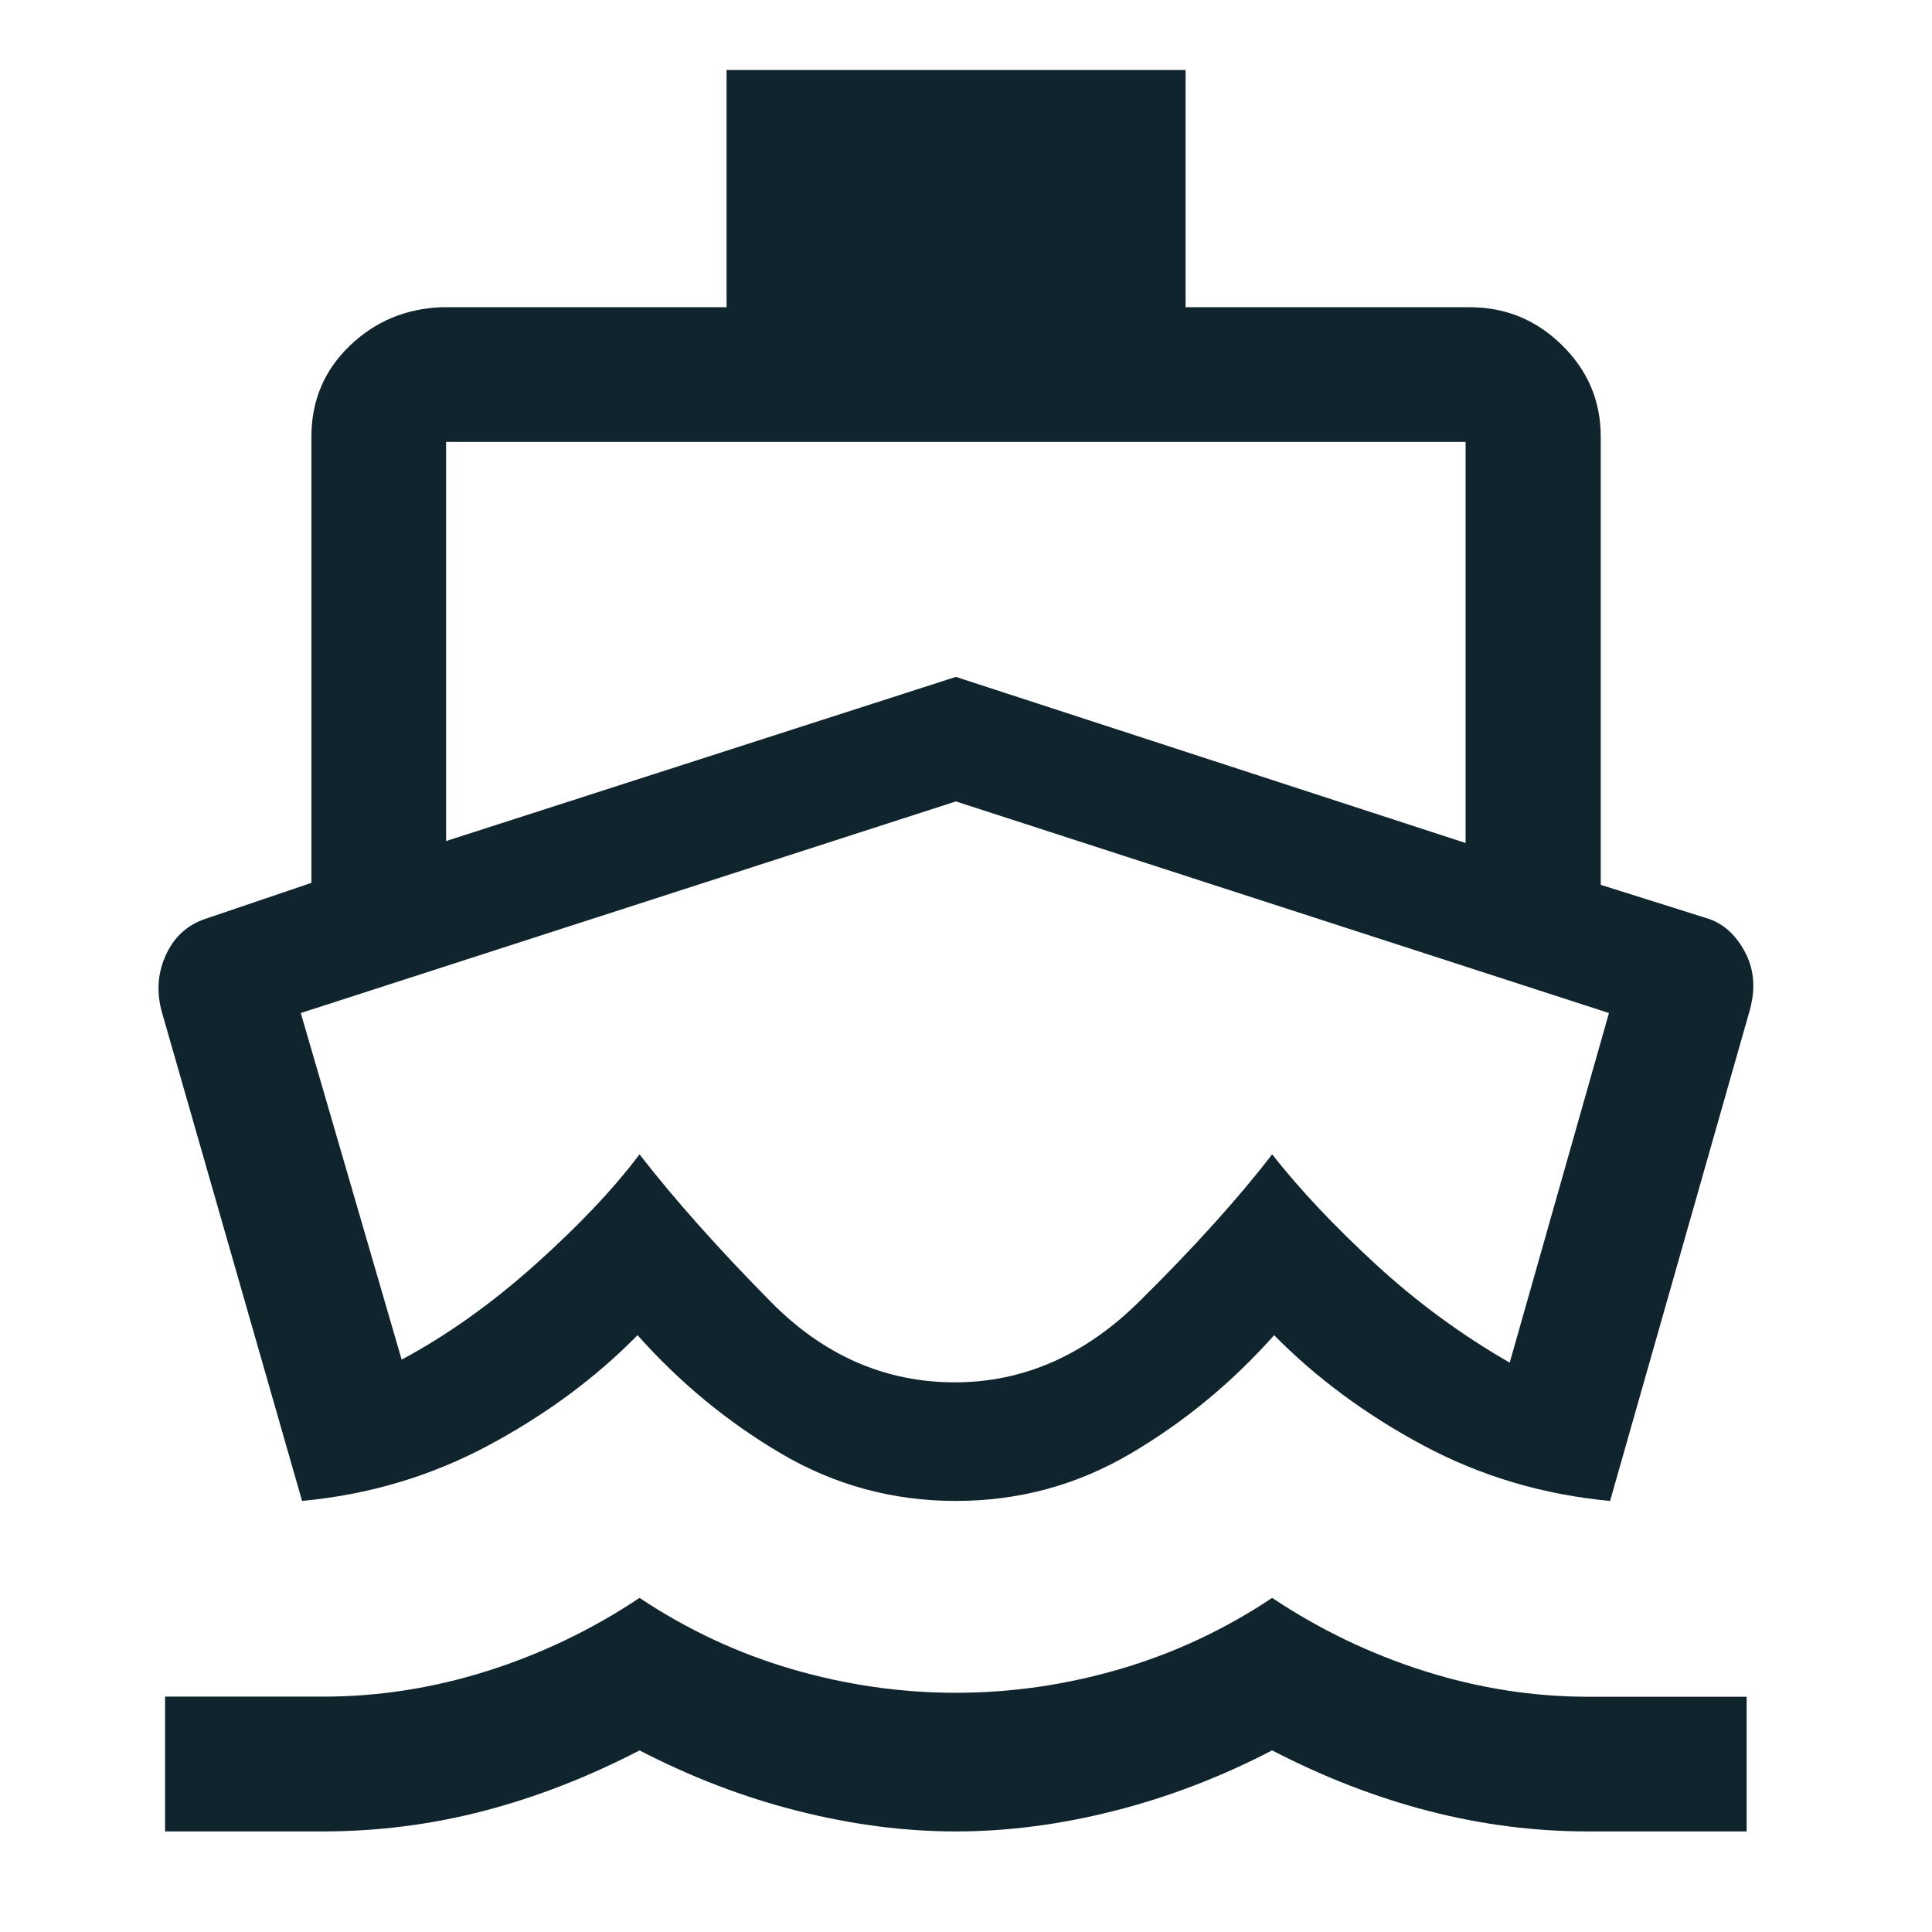 <svg width="59" height="59" viewBox="0 0 59 59" fill="none" xmlns="http://www.w3.org/2000/svg">
<mask id="mask0_72_147" style="mask-type:alpha" maskUnits="userSpaceOnUse" x="0" y="0" width="59" height="59">
<rect x="0.212" y="0.055" width="57.957" height="57.957" fill="#D9D9D9"/>
</mask>
<g mask="url(#mask0_72_147)">
<path d="M9.225 45.836L4.974 31.014C4.775 30.377 4.799 29.774 5.046 29.207C5.294 28.639 5.696 28.259 6.251 28.067L9.51 26.961V13.337C9.51 12.239 9.898 11.316 10.673 10.567C11.448 9.817 12.388 9.423 13.493 9.382H22.188V2.138H36.206V9.382H44.887C45.979 9.382 46.919 9.77 47.705 10.544C48.491 11.318 48.884 12.249 48.884 13.337V27.021L52.203 28.067C52.675 28.238 53.045 28.59 53.315 29.125C53.584 29.659 53.615 30.268 53.406 30.953L49.169 45.836C47.122 45.645 45.222 45.08 43.47 44.143C41.718 43.206 40.198 42.083 38.91 40.774C37.622 42.223 36.159 43.429 34.522 44.392C32.884 45.355 31.107 45.836 29.19 45.836C27.273 45.836 25.496 45.355 23.858 44.392C22.221 43.429 20.758 42.223 19.47 40.774C18.182 42.083 16.662 43.206 14.91 44.143C13.158 45.08 11.263 45.645 9.225 45.836ZM5.041 55.929V51.812H9.871C11.561 51.812 13.232 51.551 14.882 51.029C16.532 50.507 18.082 49.763 19.53 48.797C20.979 49.763 22.529 50.488 24.179 50.971C25.829 51.453 27.5 51.695 29.19 51.695C30.88 51.695 32.551 51.453 34.201 50.971C35.851 50.488 37.401 49.763 38.849 48.797C40.298 49.763 41.848 50.508 43.498 51.031C45.148 51.554 46.819 51.816 48.509 51.816H53.339V55.929H48.509C46.859 55.929 45.229 55.72 43.619 55.302C42.009 54.885 40.419 54.268 38.849 53.454C37.28 54.268 35.67 54.885 34.02 55.302C32.37 55.72 30.76 55.929 29.19 55.929C27.62 55.929 26.01 55.72 24.36 55.302C22.71 54.885 21.1 54.268 19.53 53.454C17.961 54.268 16.375 54.885 14.773 55.302C13.171 55.72 11.529 55.929 9.847 55.929H5.041ZM13.623 25.684L29.19 20.671L44.757 25.744V13.495H13.623V25.684ZM29.161 42.214C31.252 42.214 33.132 41.389 34.799 39.739C36.467 38.089 37.817 36.593 38.849 35.252C39.692 36.324 40.744 37.441 42.005 38.603C43.266 39.764 44.633 40.768 46.104 41.613L49.135 30.936L29.19 24.474L9.185 30.936L12.266 41.521C13.656 40.776 15.015 39.808 16.346 38.617C17.676 37.427 18.738 36.305 19.53 35.252C20.594 36.623 21.932 38.127 23.546 39.762C25.16 41.397 27.032 42.214 29.161 42.214Z" fill="#0F242C"/>
</g>
</svg>
